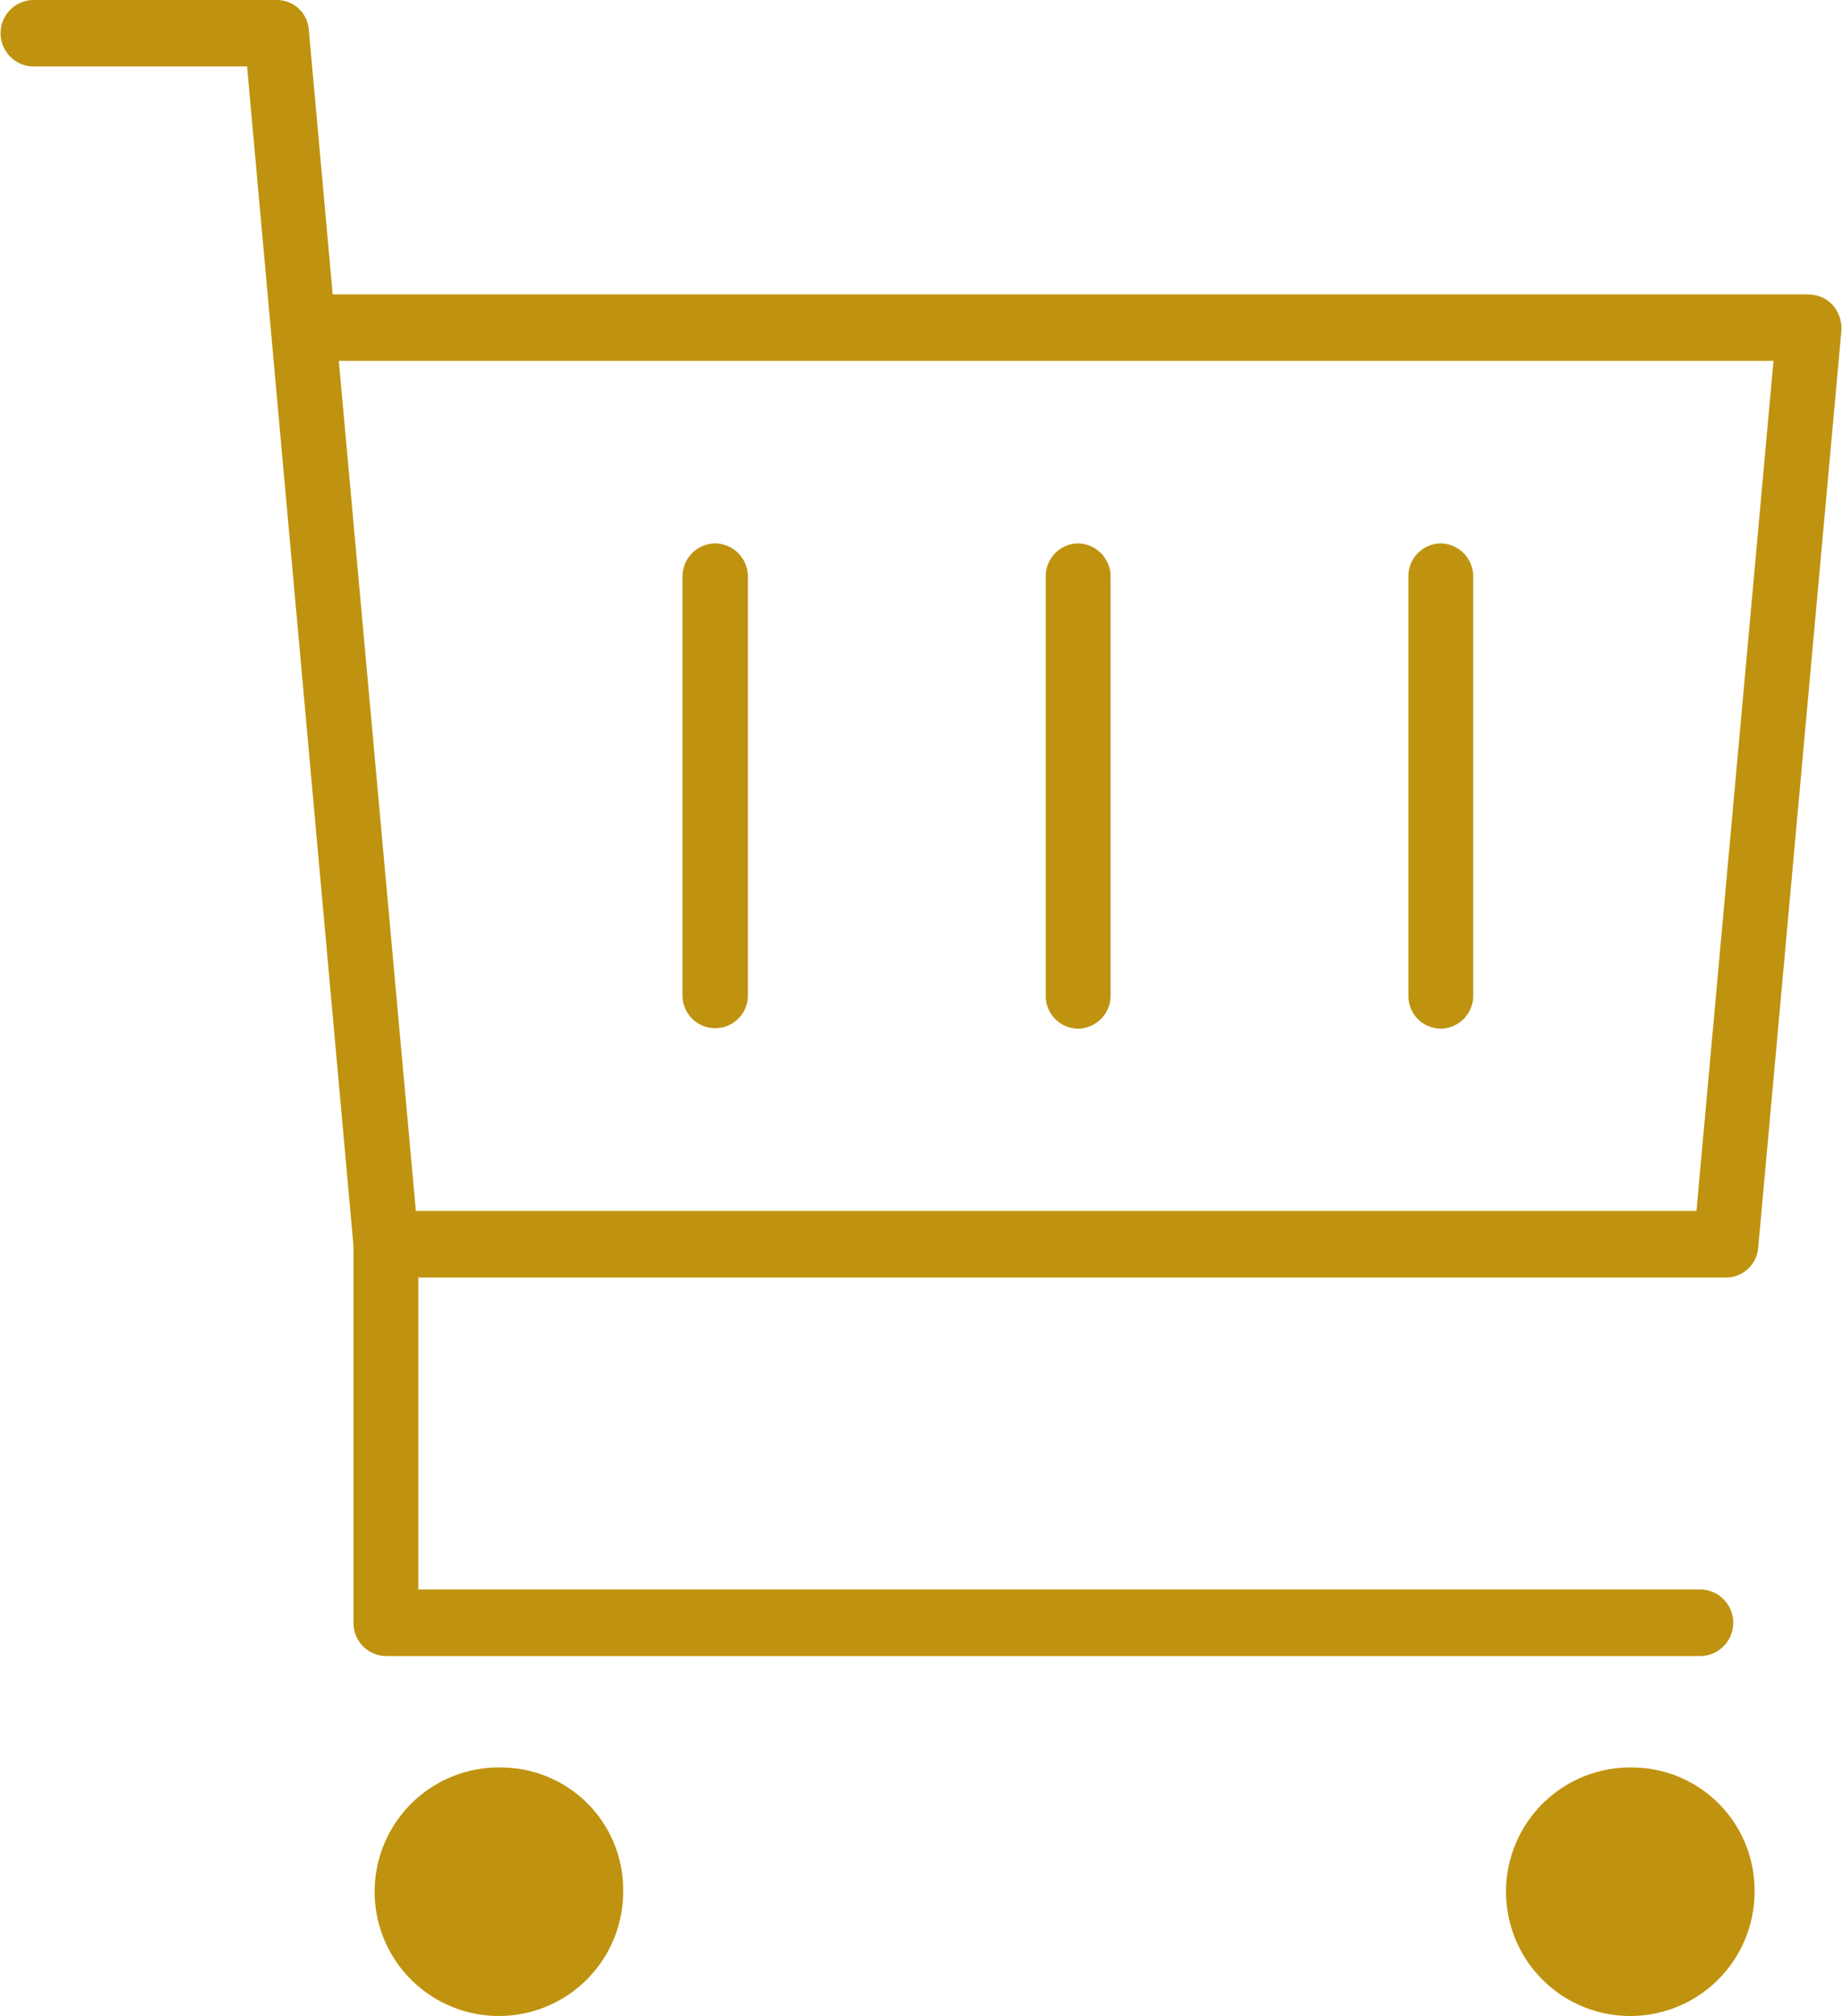 <svg xmlns="http://www.w3.org/2000/svg" width="30.12" height="32.969" viewBox="0 0 30.12 32.969">
  <defs>
    <style>
      .cls-1 {
        fill: #bf930f;
        fill-rule: evenodd;
      }
    </style>
  </defs>
  <path id="シェイプ_3" data-name="シェイプ 3" class="cls-1" d="M1496.94,88.9a2.032,2.032,0,1,0,1.97,2.029A2,2,0,0,0,1496.94,88.9Zm18.49,0a2.032,2.032,0,1,0,1.98,2.029A2.008,2.008,0,0,0,1515.43,88.9Zm2.87-24.086h-24.14l-0.39-4.322a0.525,0.525,0,0,0-.52-0.492h-4a0.544,0.544,0,0,0,0,1.087h3.51l0.39,4.32,1.35,14.963v6.164a0.54,0.54,0,0,0,.53.544h21.51a0.545,0.545,0,0,0,0-1.089h-20.98v-5.1h21.39a0.529,0.529,0,0,0,.52-0.493l1.36-14.988a0.58,0.58,0,0,0-.14-0.418A0.524,0.524,0,0,0,1518.3,64.817ZM1516.46,79.8h-20.94l-1.26-13.9h23.46Zm-16.05-10.915a0.542,0.542,0,0,0-.53.549v6.843a0.535,0.535,0,1,0,1.07,0V69.434A0.544,0.544,0,0,0,1500.41,68.885Zm5.94,0a0.536,0.536,0,0,0-.53.549v6.843a0.532,0.532,0,0,0,.53.542,0.538,0.538,0,0,0,.53-0.542V69.434A0.542,0.542,0,0,0,1506.35,68.885Zm5.93,0a0.536,0.536,0,0,0-.53.549v6.843a0.532,0.532,0,0,0,.53.542,0.538,0.538,0,0,0,.53-0.542V69.434A0.542,0.542,0,0,0,1512.28,68.885Z" transform="translate(-1488.72 -60)"/>
</svg>
